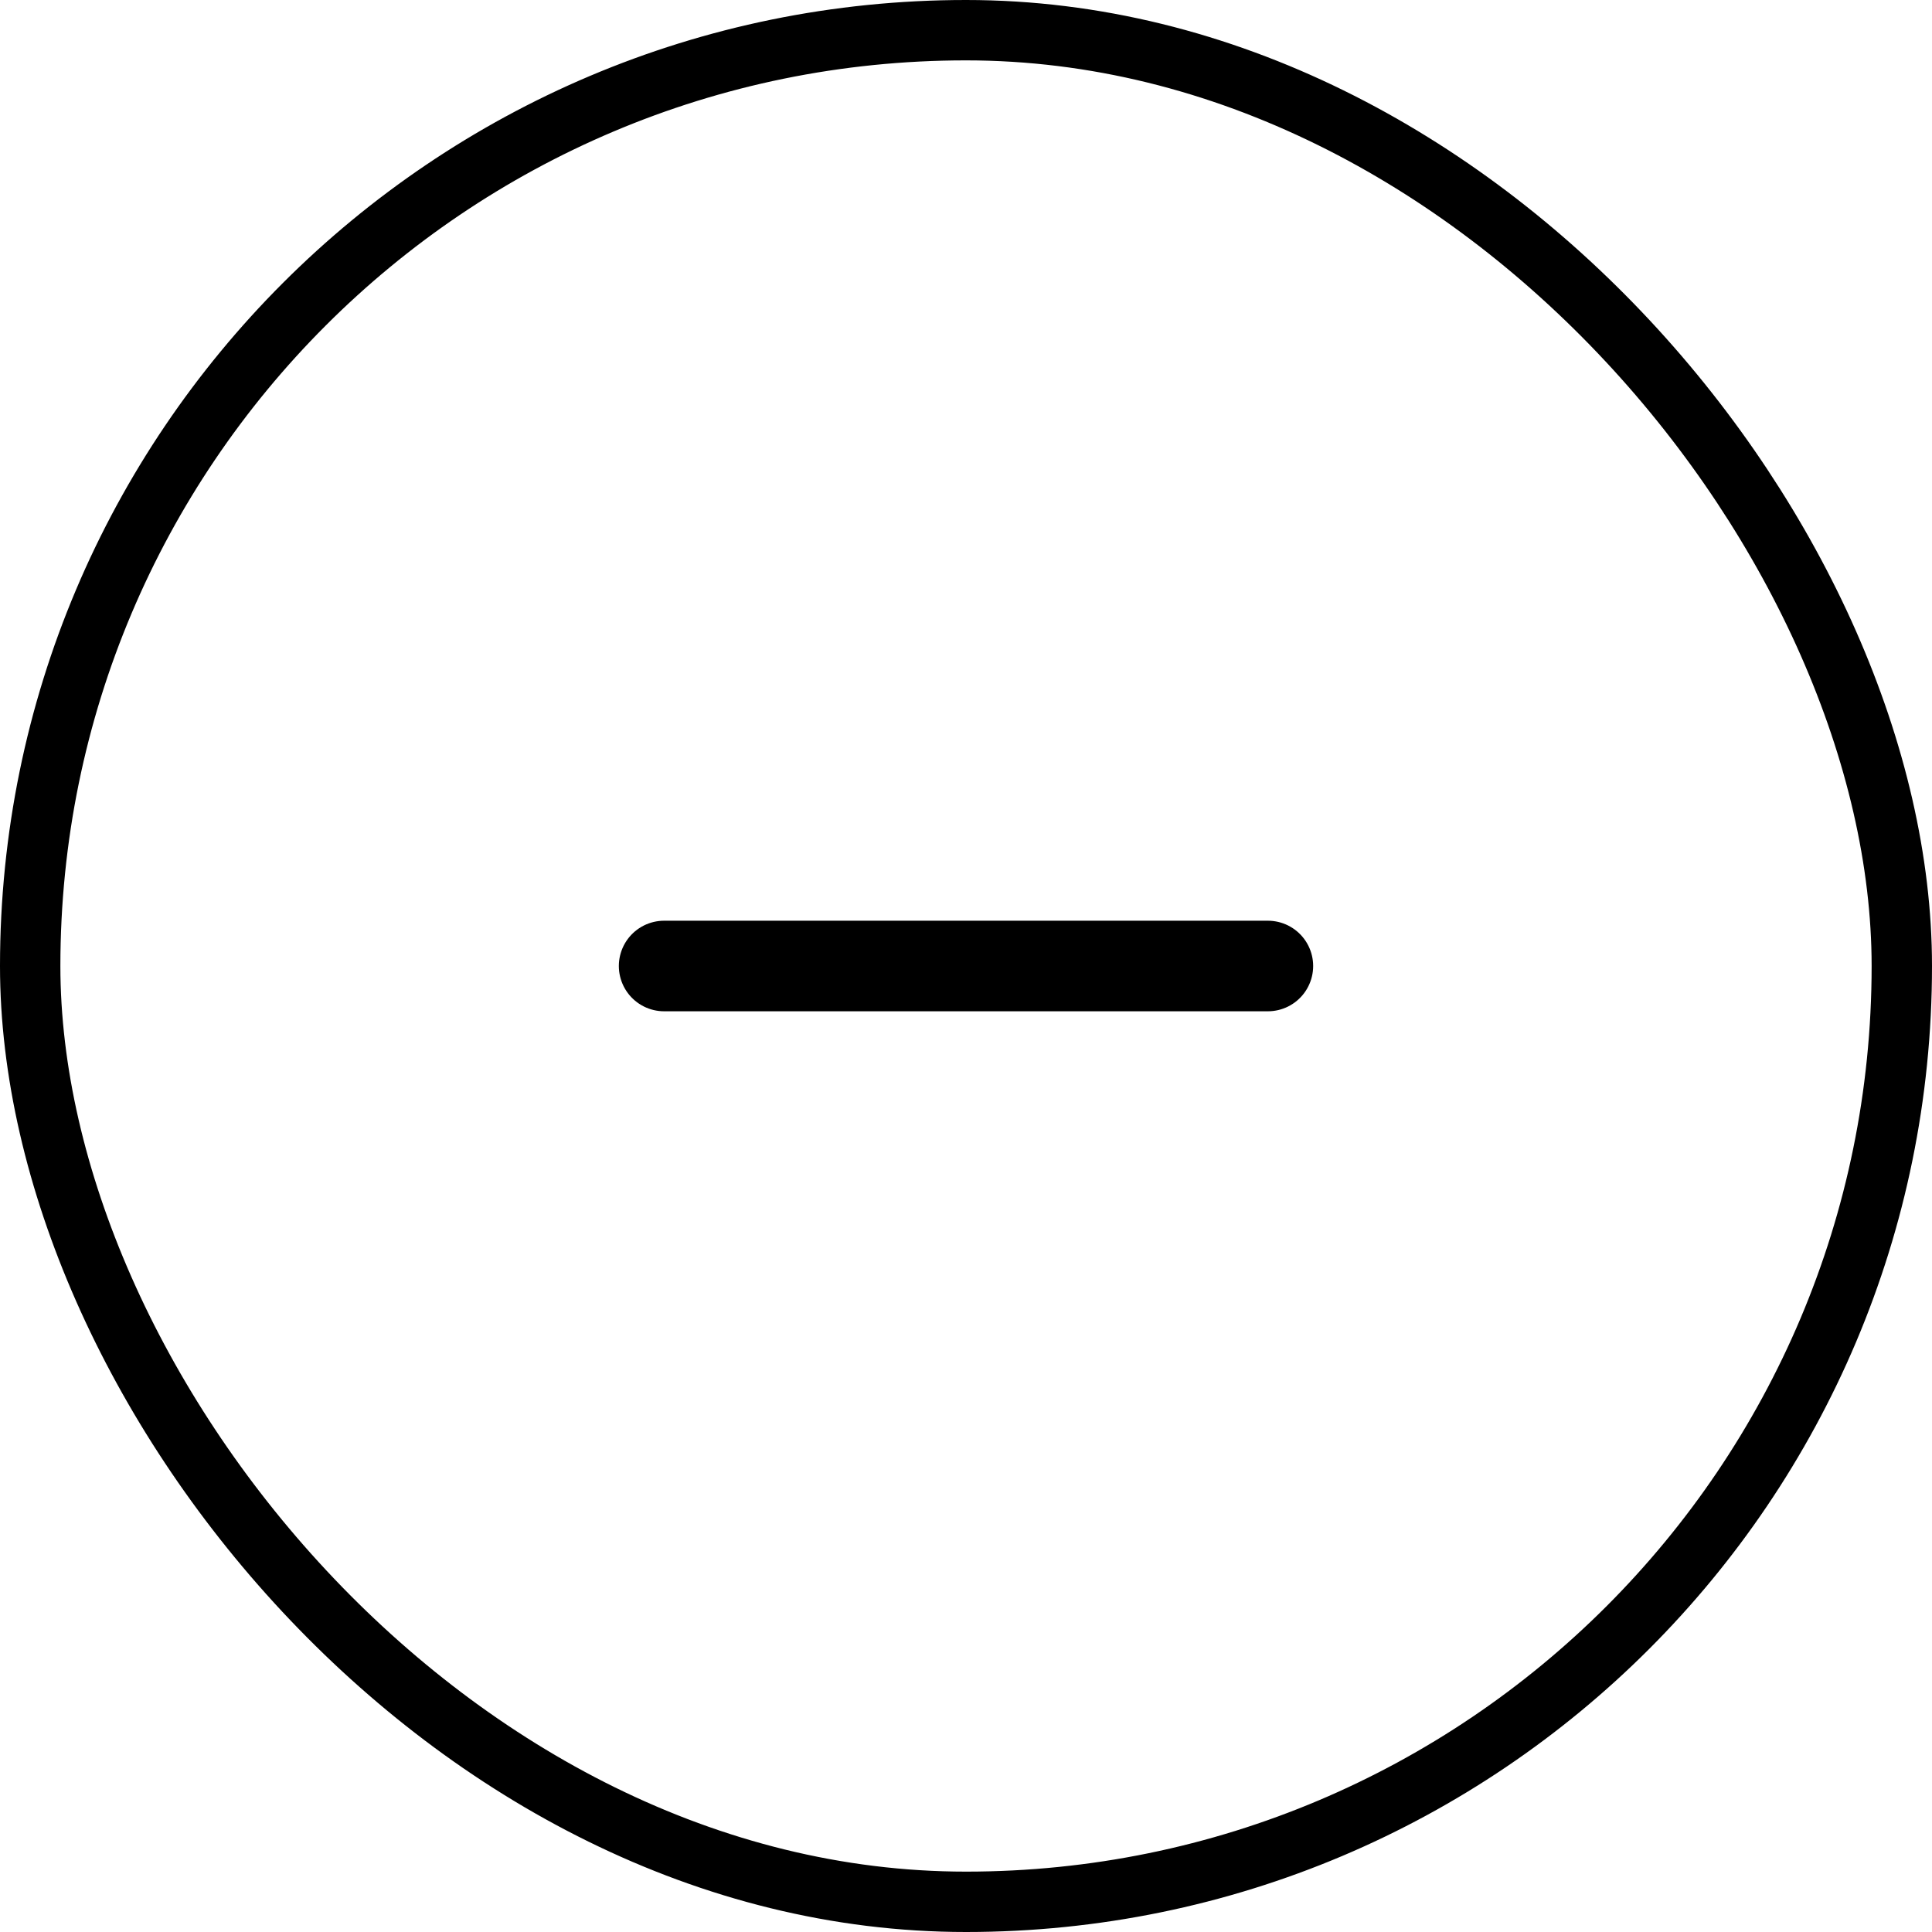 <svg width="32" height="32" viewBox="0 0 32 32" fill="none" xmlns="http://www.w3.org/2000/svg">
<rect x="0.5" y="0.5" width="31" height="31" rx="15.5" stroke="black"/>
<path d="M11 16H21" stroke="black" stroke-width="1.5" stroke-linecap="round" stroke-linejoin="round"/>
</svg>
